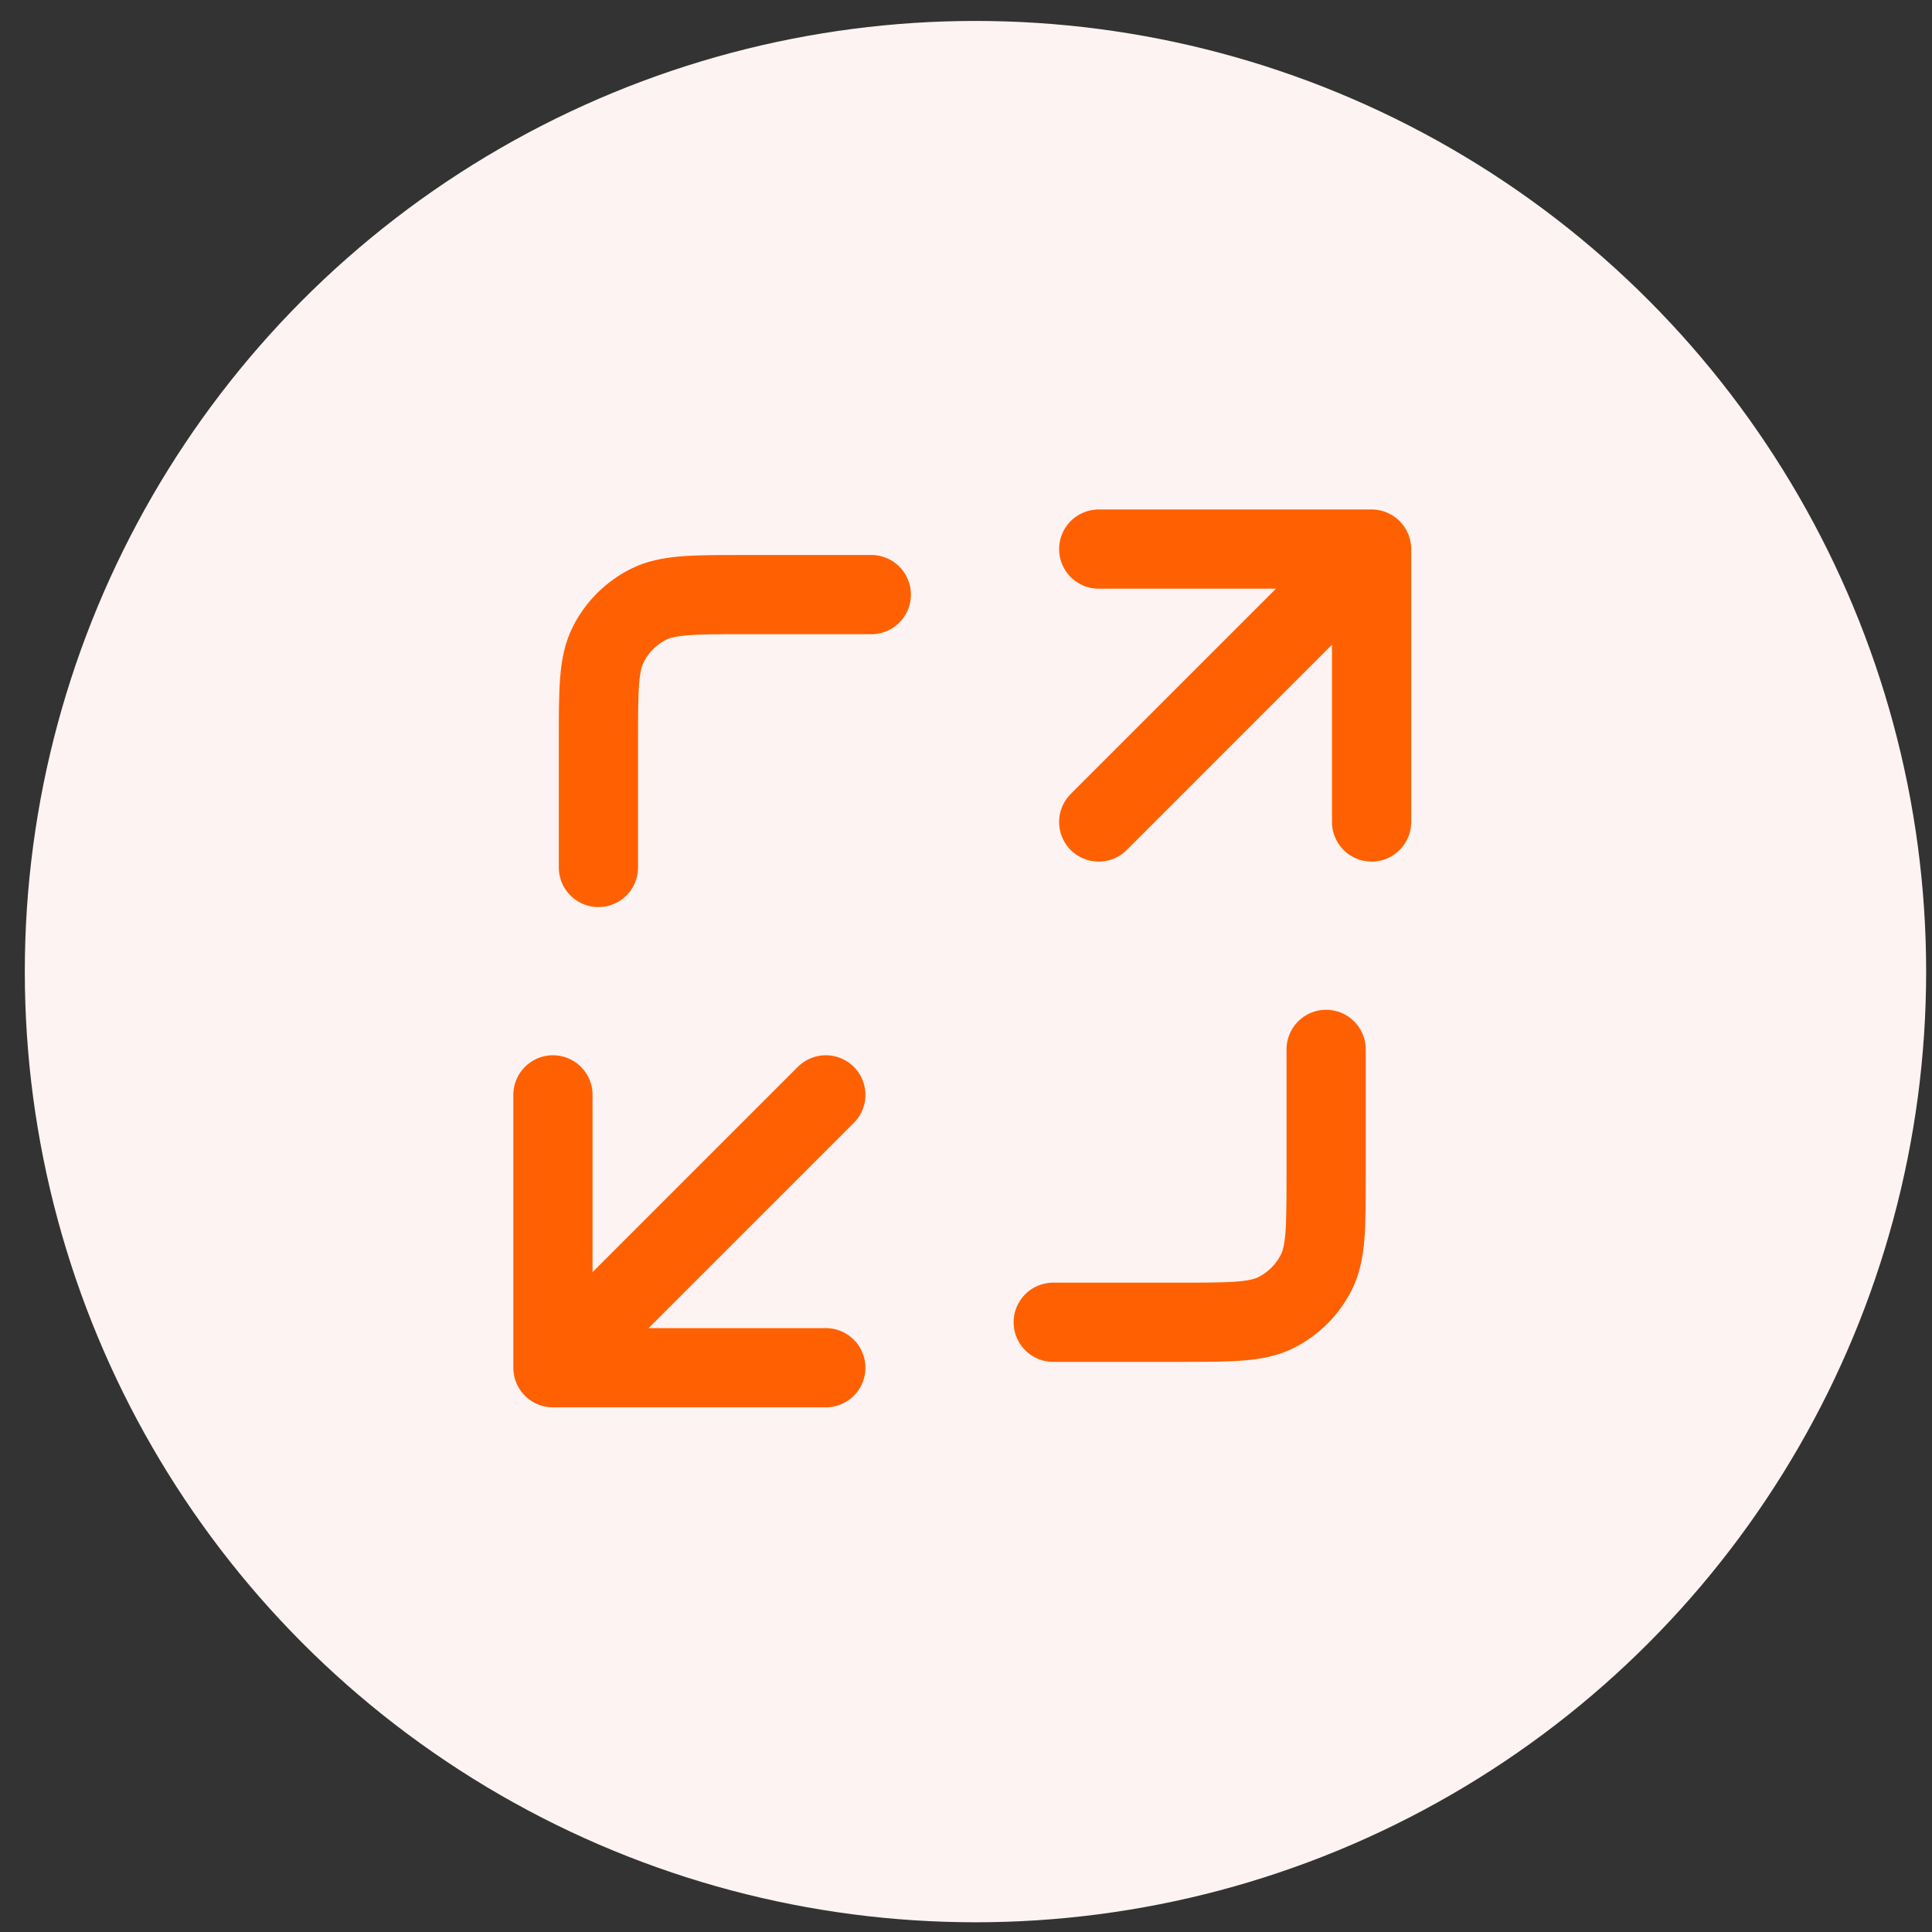 <svg xmlns="http://www.w3.org/2000/svg" width="63" height="63" viewBox="0 0 63 63" fill="none"><rect x="0" y="0" width="63" height="63" fill="#333333" stroke="none"/><circle cx="31.809" cy="31.683" r="31" fill="#FDF3F3"></circle><path d="M43.243 34.219V38.371C43.243 40.032 43.243 40.863 42.919 41.497C42.635 42.056 42.181 42.509 41.623 42.794C40.989 43.117 40.158 43.117 38.497 43.117H34.344M28.412 19.389H24.26C22.599 19.389 21.768 19.389 21.134 19.712C20.576 19.996 20.122 20.45 19.838 21.008C19.514 21.642 19.514 22.473 19.514 24.134V28.287M35.828 26.804L44.726 17.905M44.726 17.905H35.828M44.726 17.905V26.804M26.929 35.702L18.031 44.6M18.031 44.6H26.929M18.031 44.6L18.031 35.702" stroke="#FF6001" stroke-width="2.583" stroke-linecap="round" stroke-linejoin="round"></path></svg>